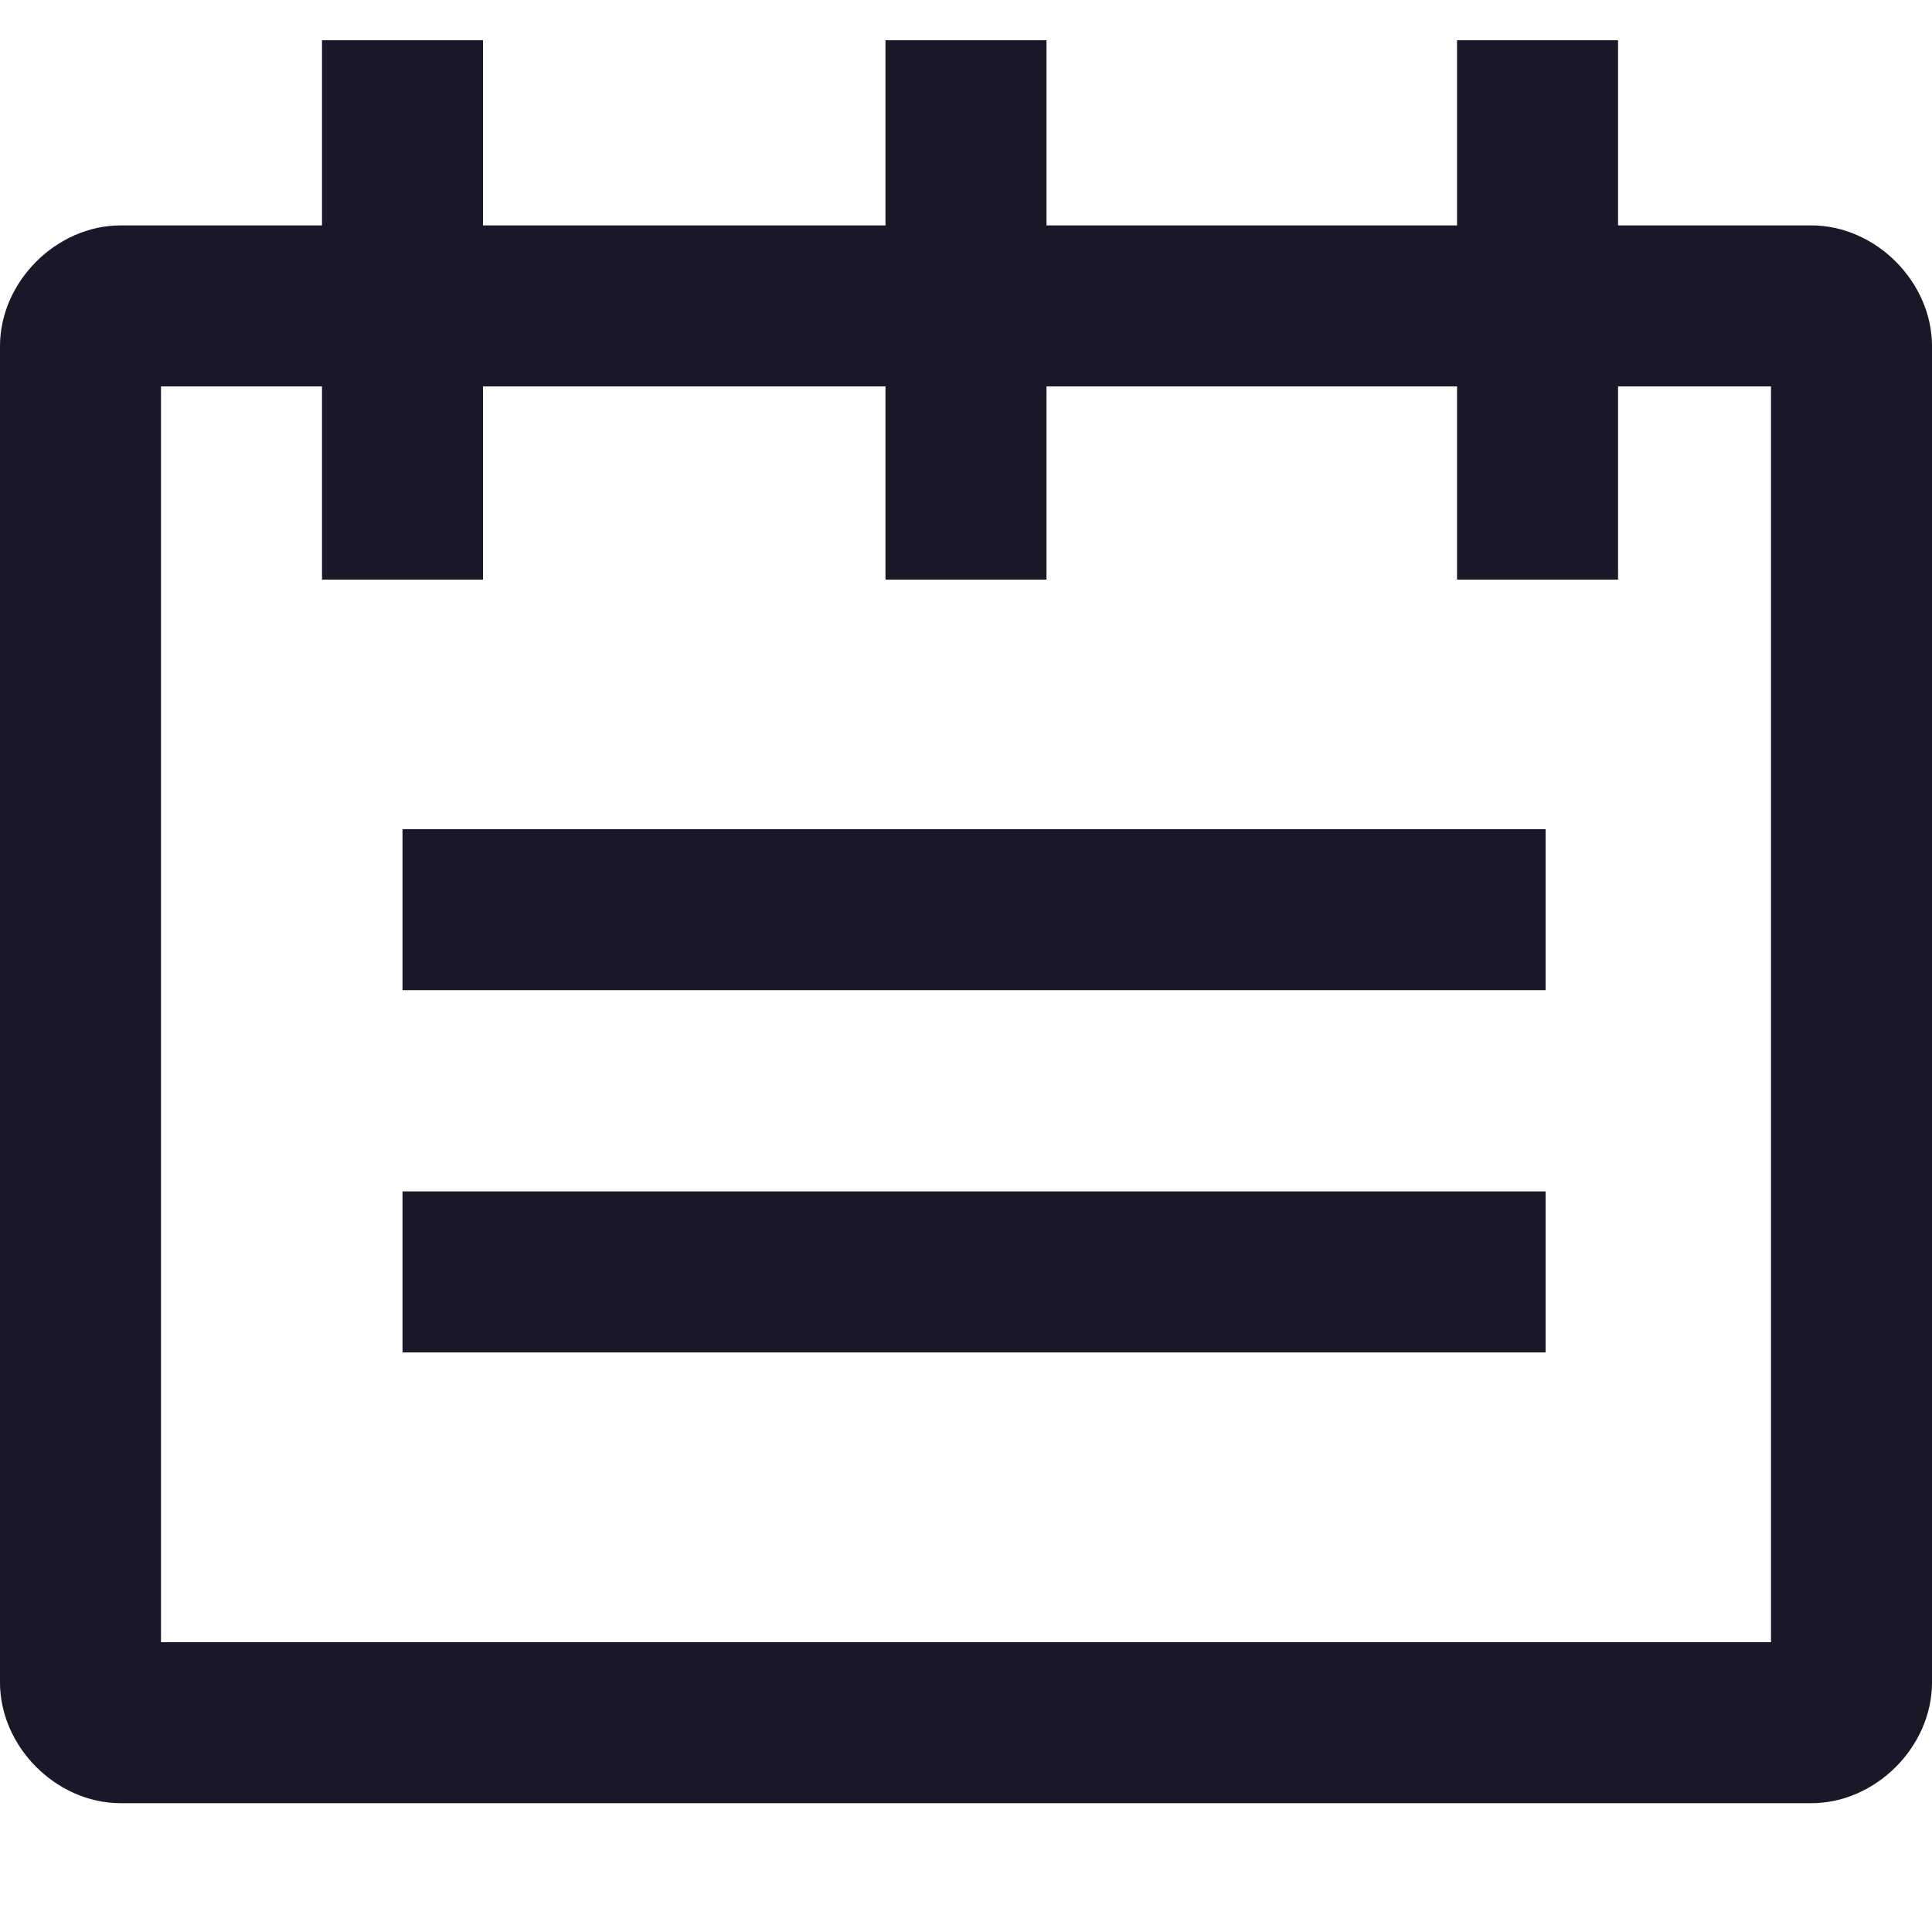 <?xml version="1.0" encoding="utf-8"?>
<!-- Generator: Adobe Illustrator 25.0.0, SVG Export Plug-In . SVG Version: 6.00 Build 0)  -->
<svg version="1.1" id="Layer_1" xmlns="http://www.w3.org/2000/svg" xmlns:xlink="http://www.w3.org/1999/xlink" x="0px" y="0px"
	 viewBox="0 0 24 24" style="enable-background:new 0 0 24 24;" xml:space="preserve">
<style type="text/css">
	.st0{fill:#181828;}
</style>
<path class="st0" d="M22.5,22.4h-21c-0.8,0-1.5-0.7-1.5-1.5V4.3c0-0.8,0.7-1.5,1.5-1.5h21c0.8,0,1.5,0.7,1.5,1.5v16.6
	C24,21.7,23.3,22.4,22.5,22.4z M2,20.4h20V4.8H2V20.4z"/>
<rect x="4" y="0.5" class="st0" width="2" height="6.7"/>
<rect x="11" y="0.5" class="st0" width="2" height="6.7"/>
<rect x="18.1" y="0.5" class="st0" width="2" height="6.7"/>
<rect x="5" y="10.3" class="st0" width="14.2" height="2"/>
<rect x="5" y="14.8" class="st0" width="14.2" height="2"/>
</svg>
